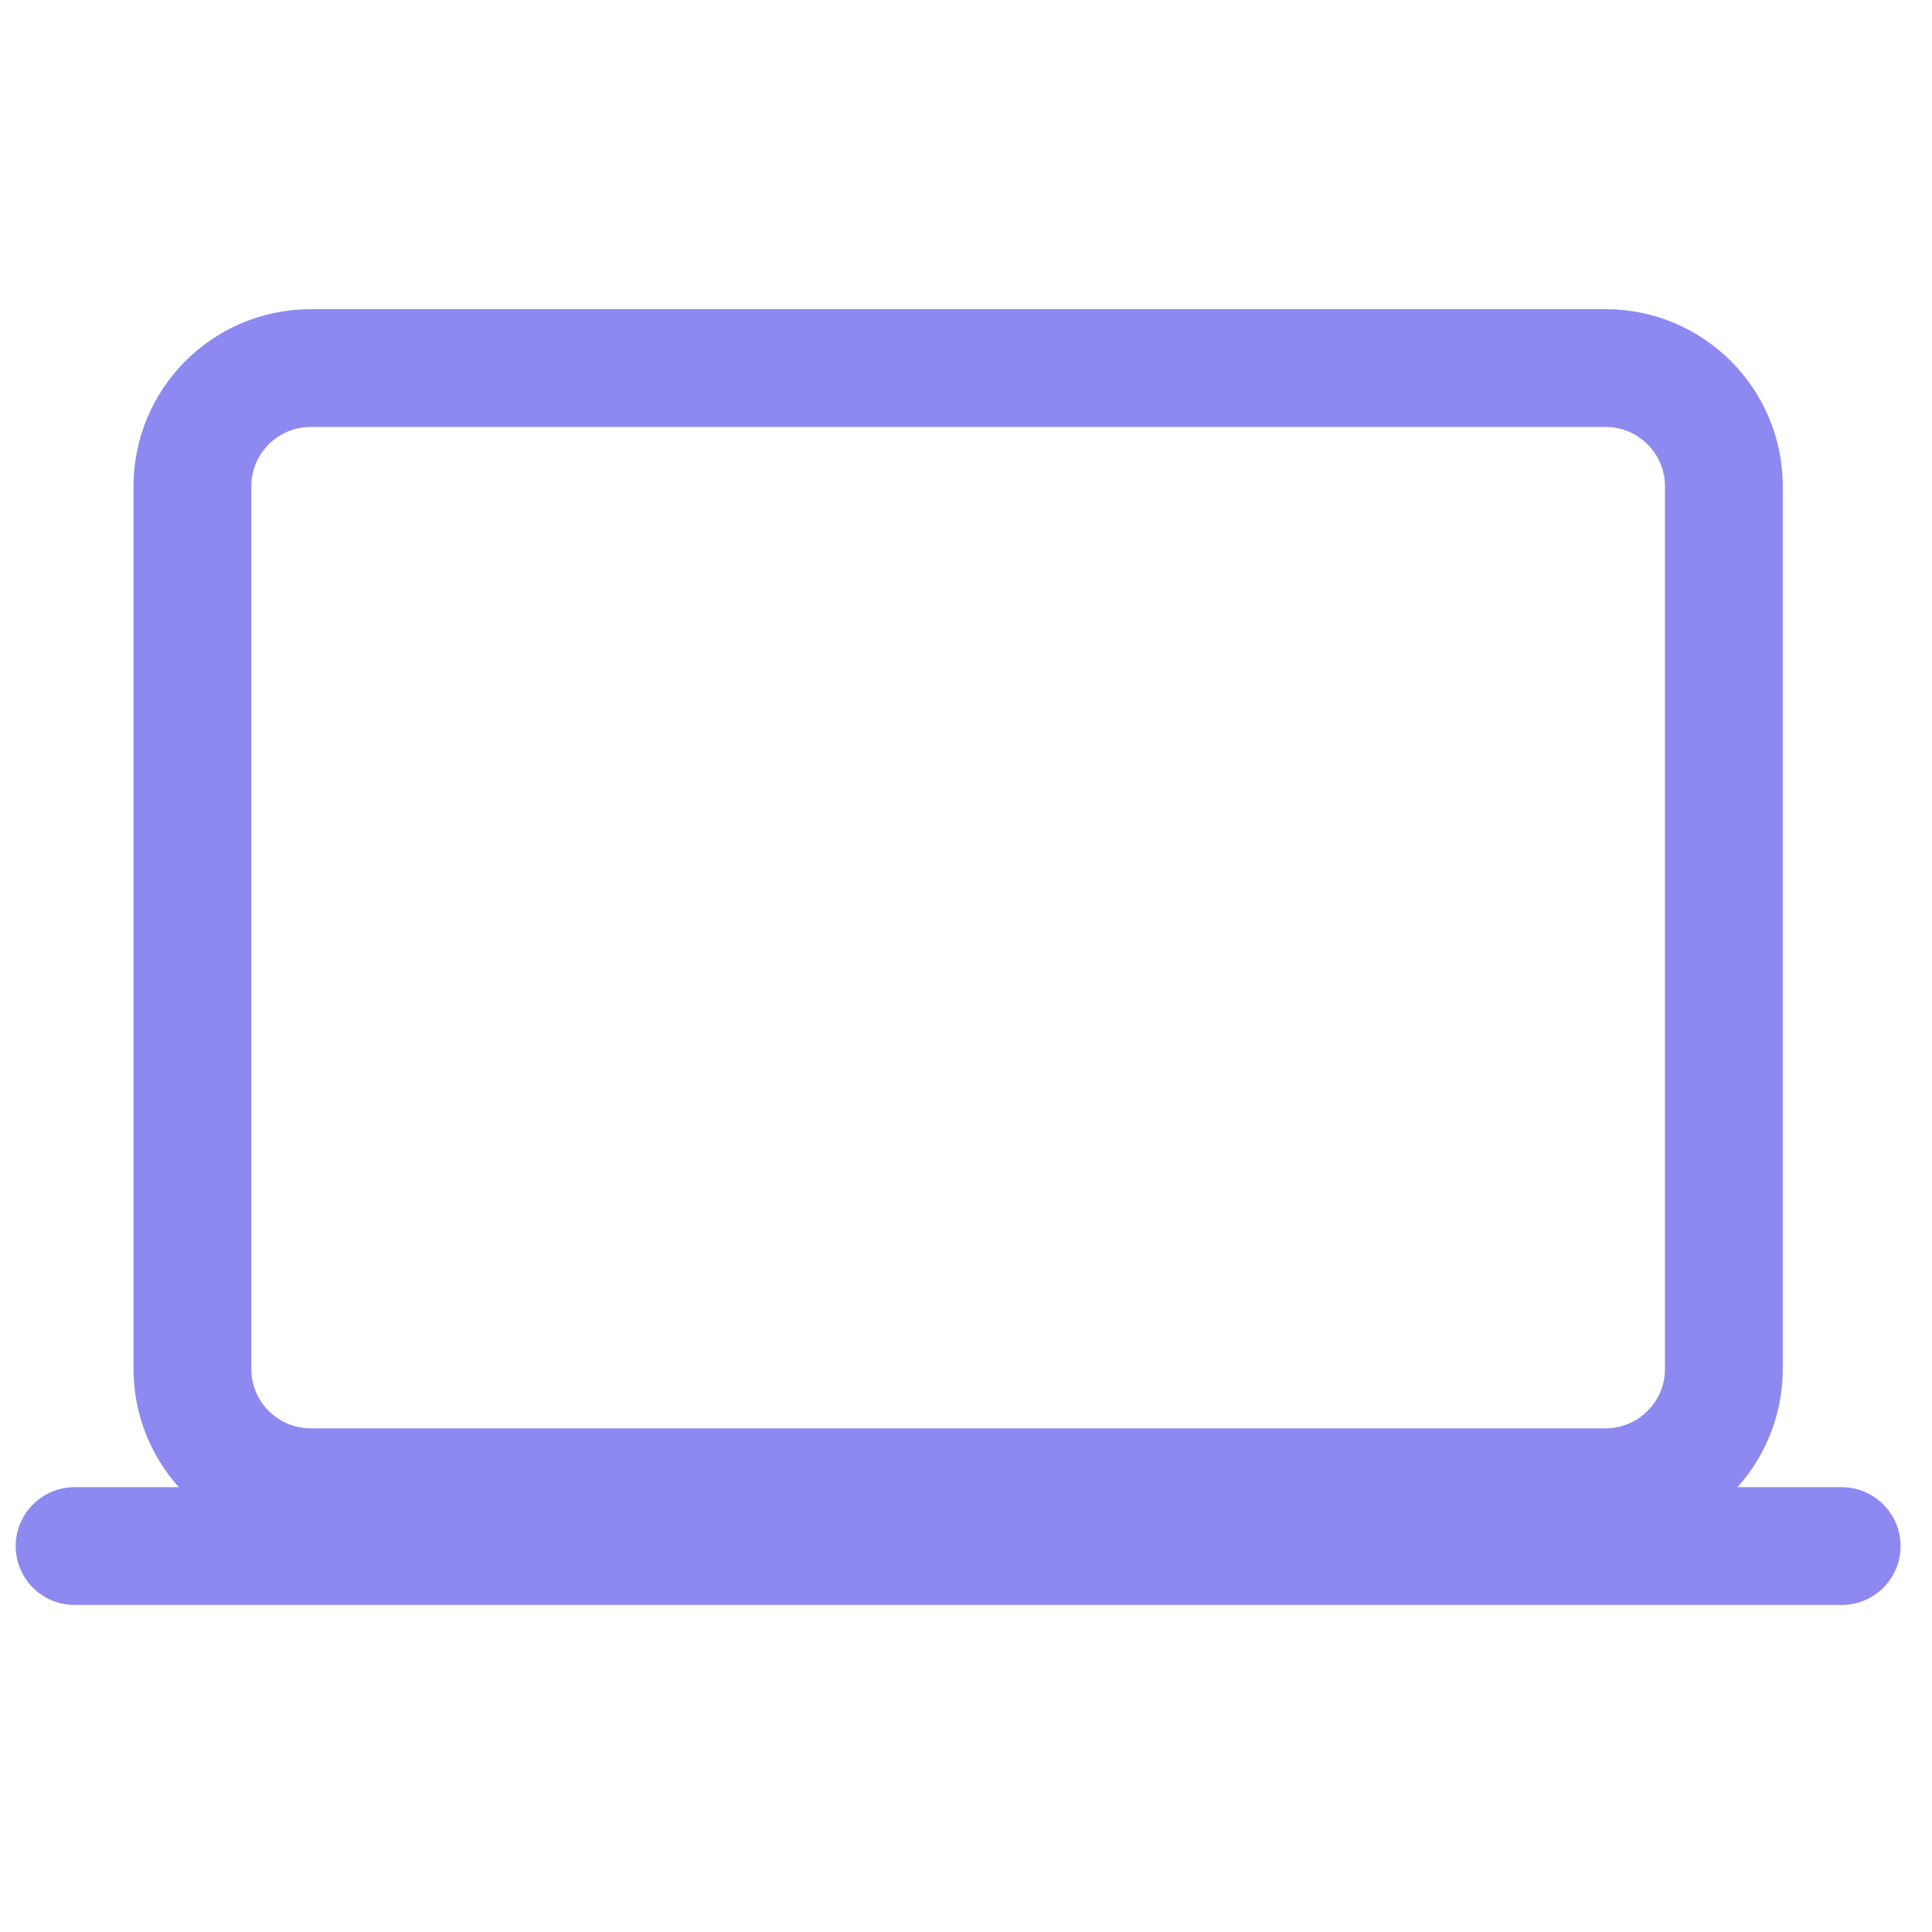 <svg width="41" height="41" viewBox="0 0 41 41" fill="none" xmlns="http://www.w3.org/2000/svg">
<g clip-path="url(#clip0_613_12)">
<path d="M34.072 7.811H6.594C5.207 7.811 4.083 8.935 4.083 10.322V29.05C4.083 30.436 5.207 31.561 6.594 31.561H34.072C35.459 31.561 36.583 30.436 36.583 29.05V10.322C36.583 8.935 35.459 7.811 34.072 7.811Z" stroke="#8E89F1" stroke-width="2.5" stroke-linejoin="round"/>
<path d="M1.583 32.81H39.083H1.583Z" fill="#8E89F1"/>
<path d="M1.583 32.81H39.083" stroke="#8E89F1" stroke-width="2.5" stroke-miterlimit="10" stroke-linecap="round"/>
</g>
<defs>
<clipPath id="clip0_613_12">
<rect width="40" height="40" fill="white" transform="translate(0.333 0.311)"/>
</clipPath>
</defs>
</svg>
